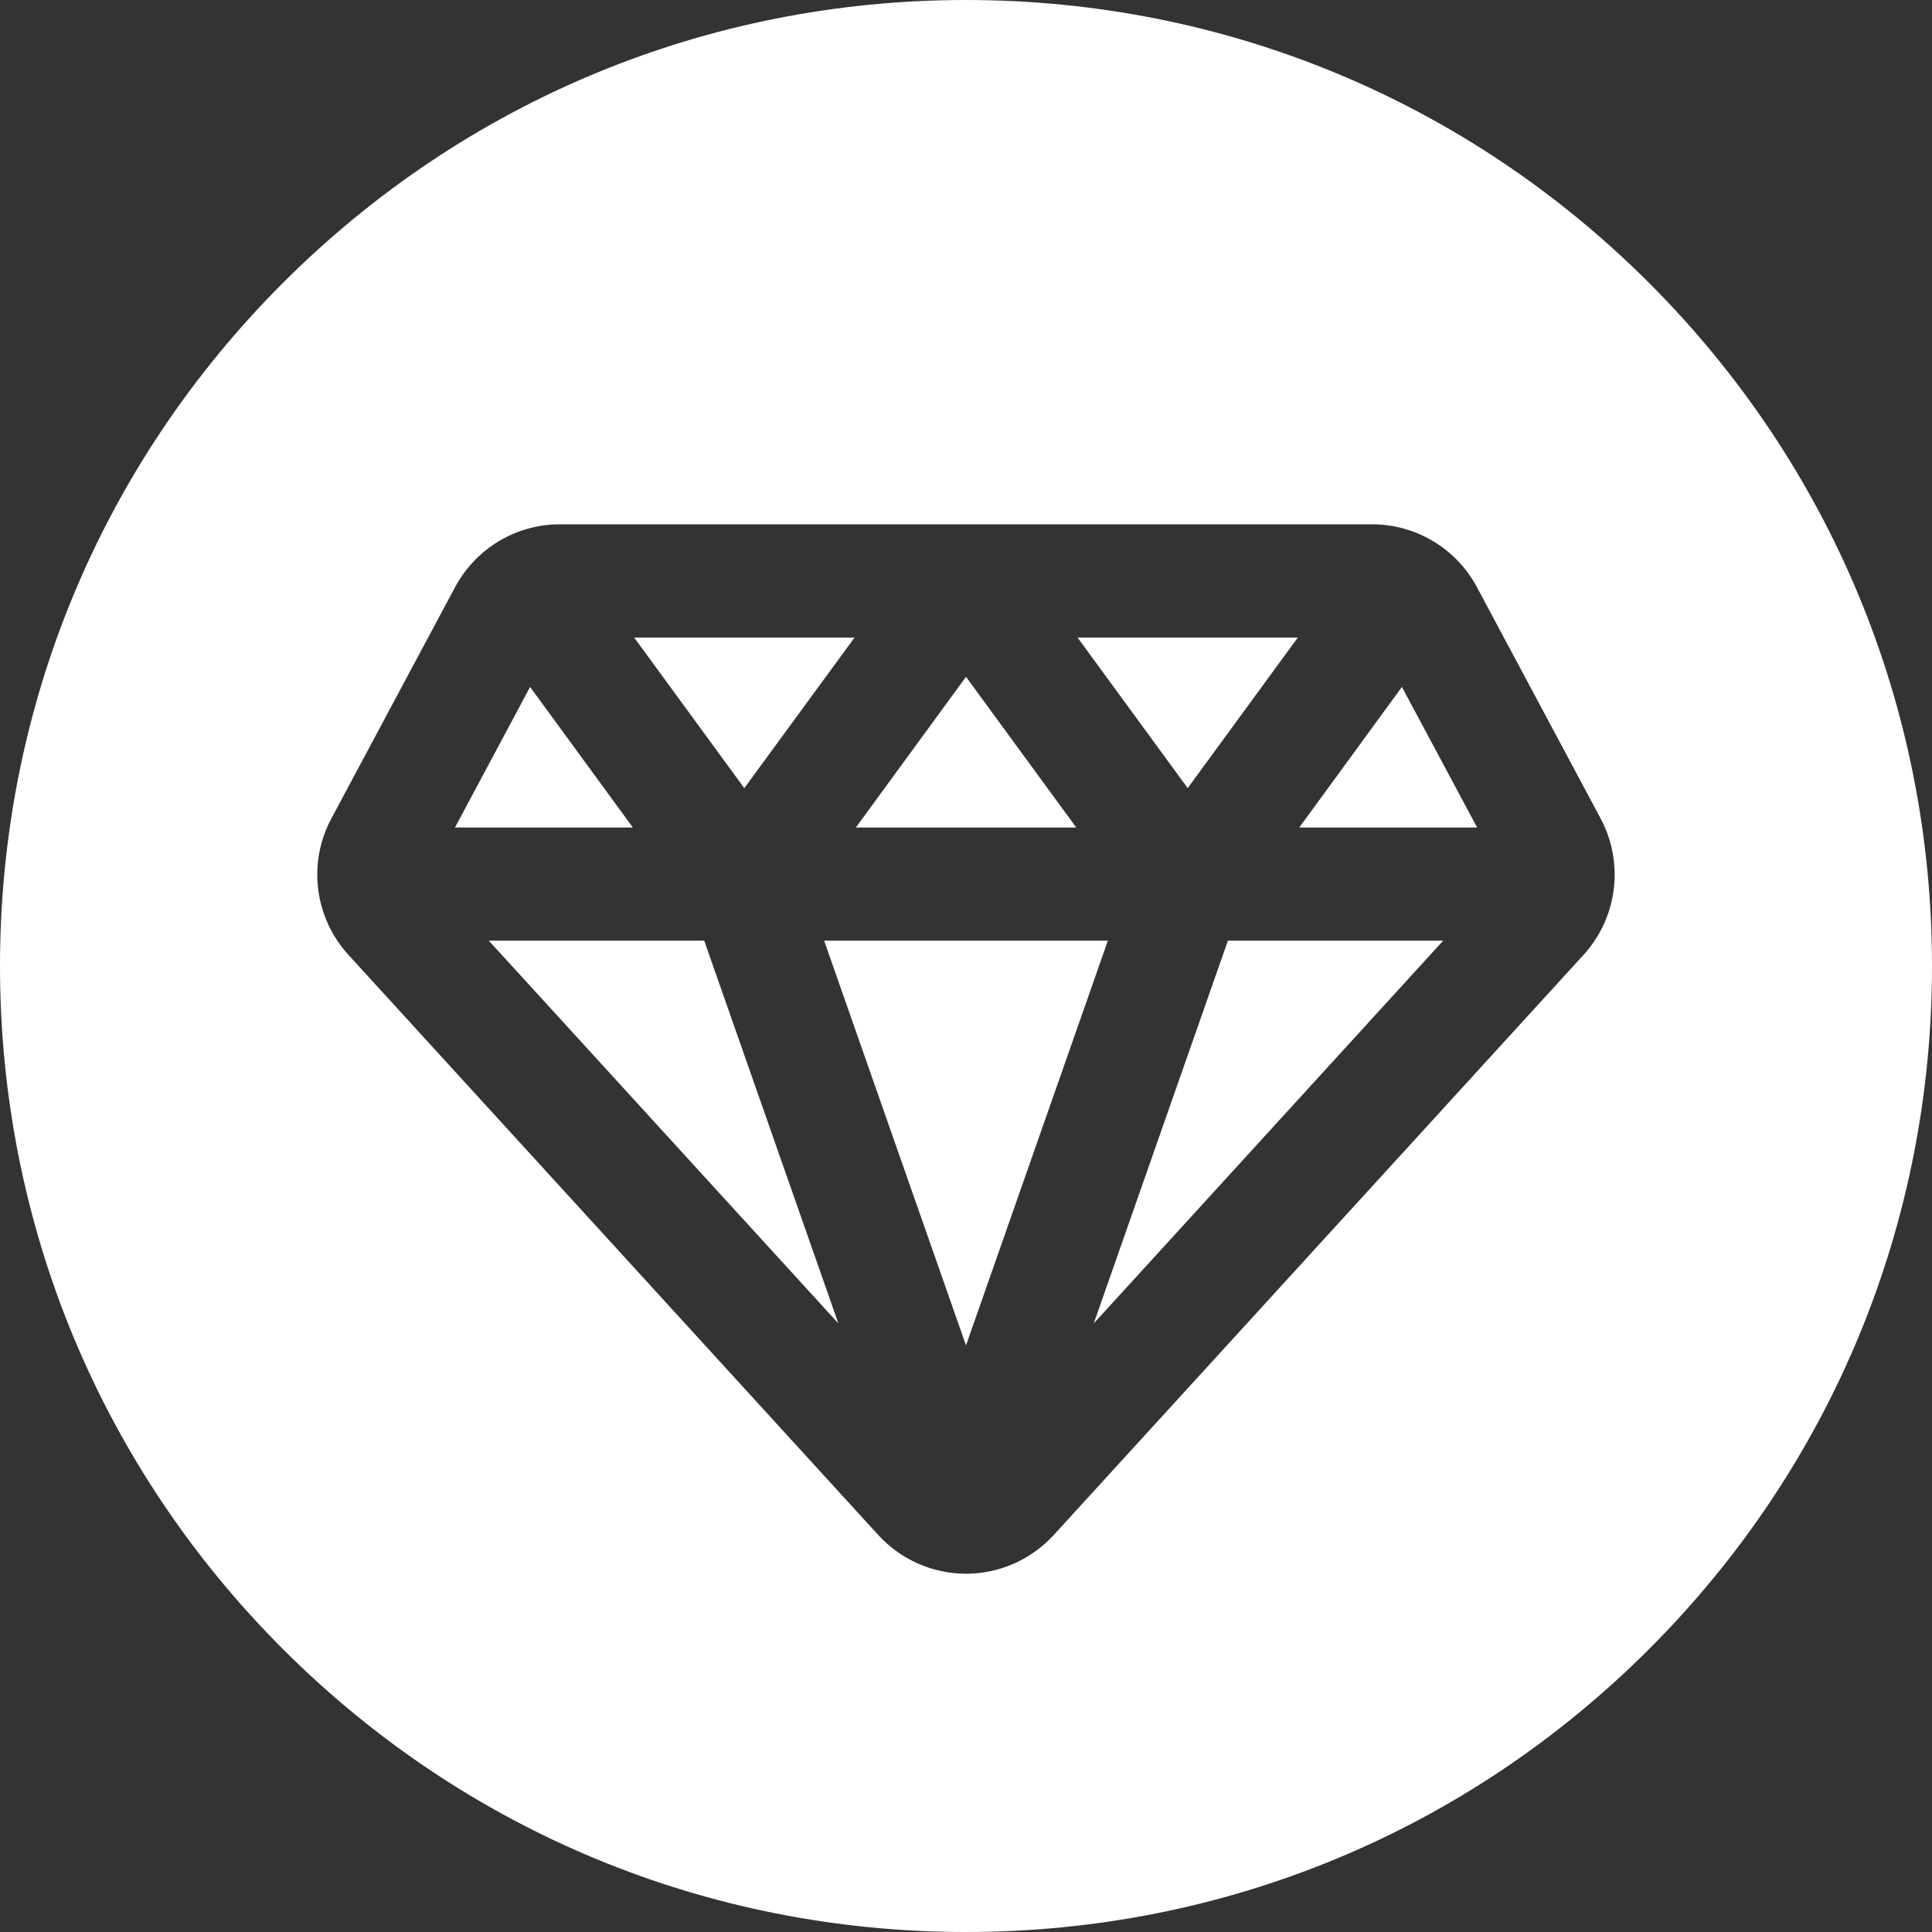 <svg width="16" height="16" viewBox="0 0 16 16" fill="none" xmlns="http://www.w3.org/2000/svg">
<rect x="0" y="0" width="16" height="16" fill="#333333" stroke="none"/>
<g clip-path="url(#clip0_5292_2105)">
<path d="M4.39 5.689L3.768 6.853H5.241L4.39 5.689Z" fill="white"/>
<path d="M4.048 7.79L6.943 10.96L5.832 7.79H4.048Z" fill="white"/>
<path d="M7.077 5.28H5.252L6.164 6.527L7.077 5.28Z" fill="white"/>
<path d="M8 5.605L7.088 6.853H8.913L8 5.605Z" fill="white"/>
<path d="M6.825 7.79L8 11.142L9.175 7.79H6.825Z" fill="white"/>
<path d="M10.748 5.28H8.924L9.836 6.527L10.748 5.28Z" fill="white"/>
<path d="M9.058 10.96L11.952 7.79H10.169L9.058 10.96Z" fill="white"/>
<path d="M10.76 6.853H12.233L11.61 5.689L10.76 6.853Z" fill="white"/>
<path d="M13.657 2.343C12.146 0.832 10.137 0 8 0C5.863 0 3.854 0.832 2.343 2.343C0.832 3.854 0 5.863 0 8C0 10.137 0.832 12.146 2.343 13.657C3.854 15.168 5.863 16 8 16C10.137 16 12.146 15.168 13.657 13.657C15.168 12.146 16 10.137 16 8C16 5.863 15.168 3.854 13.657 2.343V2.343ZM13.115 7.907L8.726 12.713C8.54 12.916 8.276 13.033 8 13.033C7.724 13.033 7.46 12.916 7.274 12.713L2.885 7.907C2.604 7.599 2.547 7.146 2.744 6.779L3.769 4.862C3.941 4.542 4.273 4.342 4.637 4.342H11.363C11.727 4.342 12.059 4.542 12.231 4.862L13.256 6.779C13.334 6.925 13.372 7.084 13.372 7.242C13.372 7.483 13.284 7.722 13.115 7.907V7.907Z" fill="white"/>
</g>
<defs>
<clipPath id="clip0_5292_2105">
<rect width="16" height="16" fill="white"/>
</clipPath>
</defs>
</svg>

